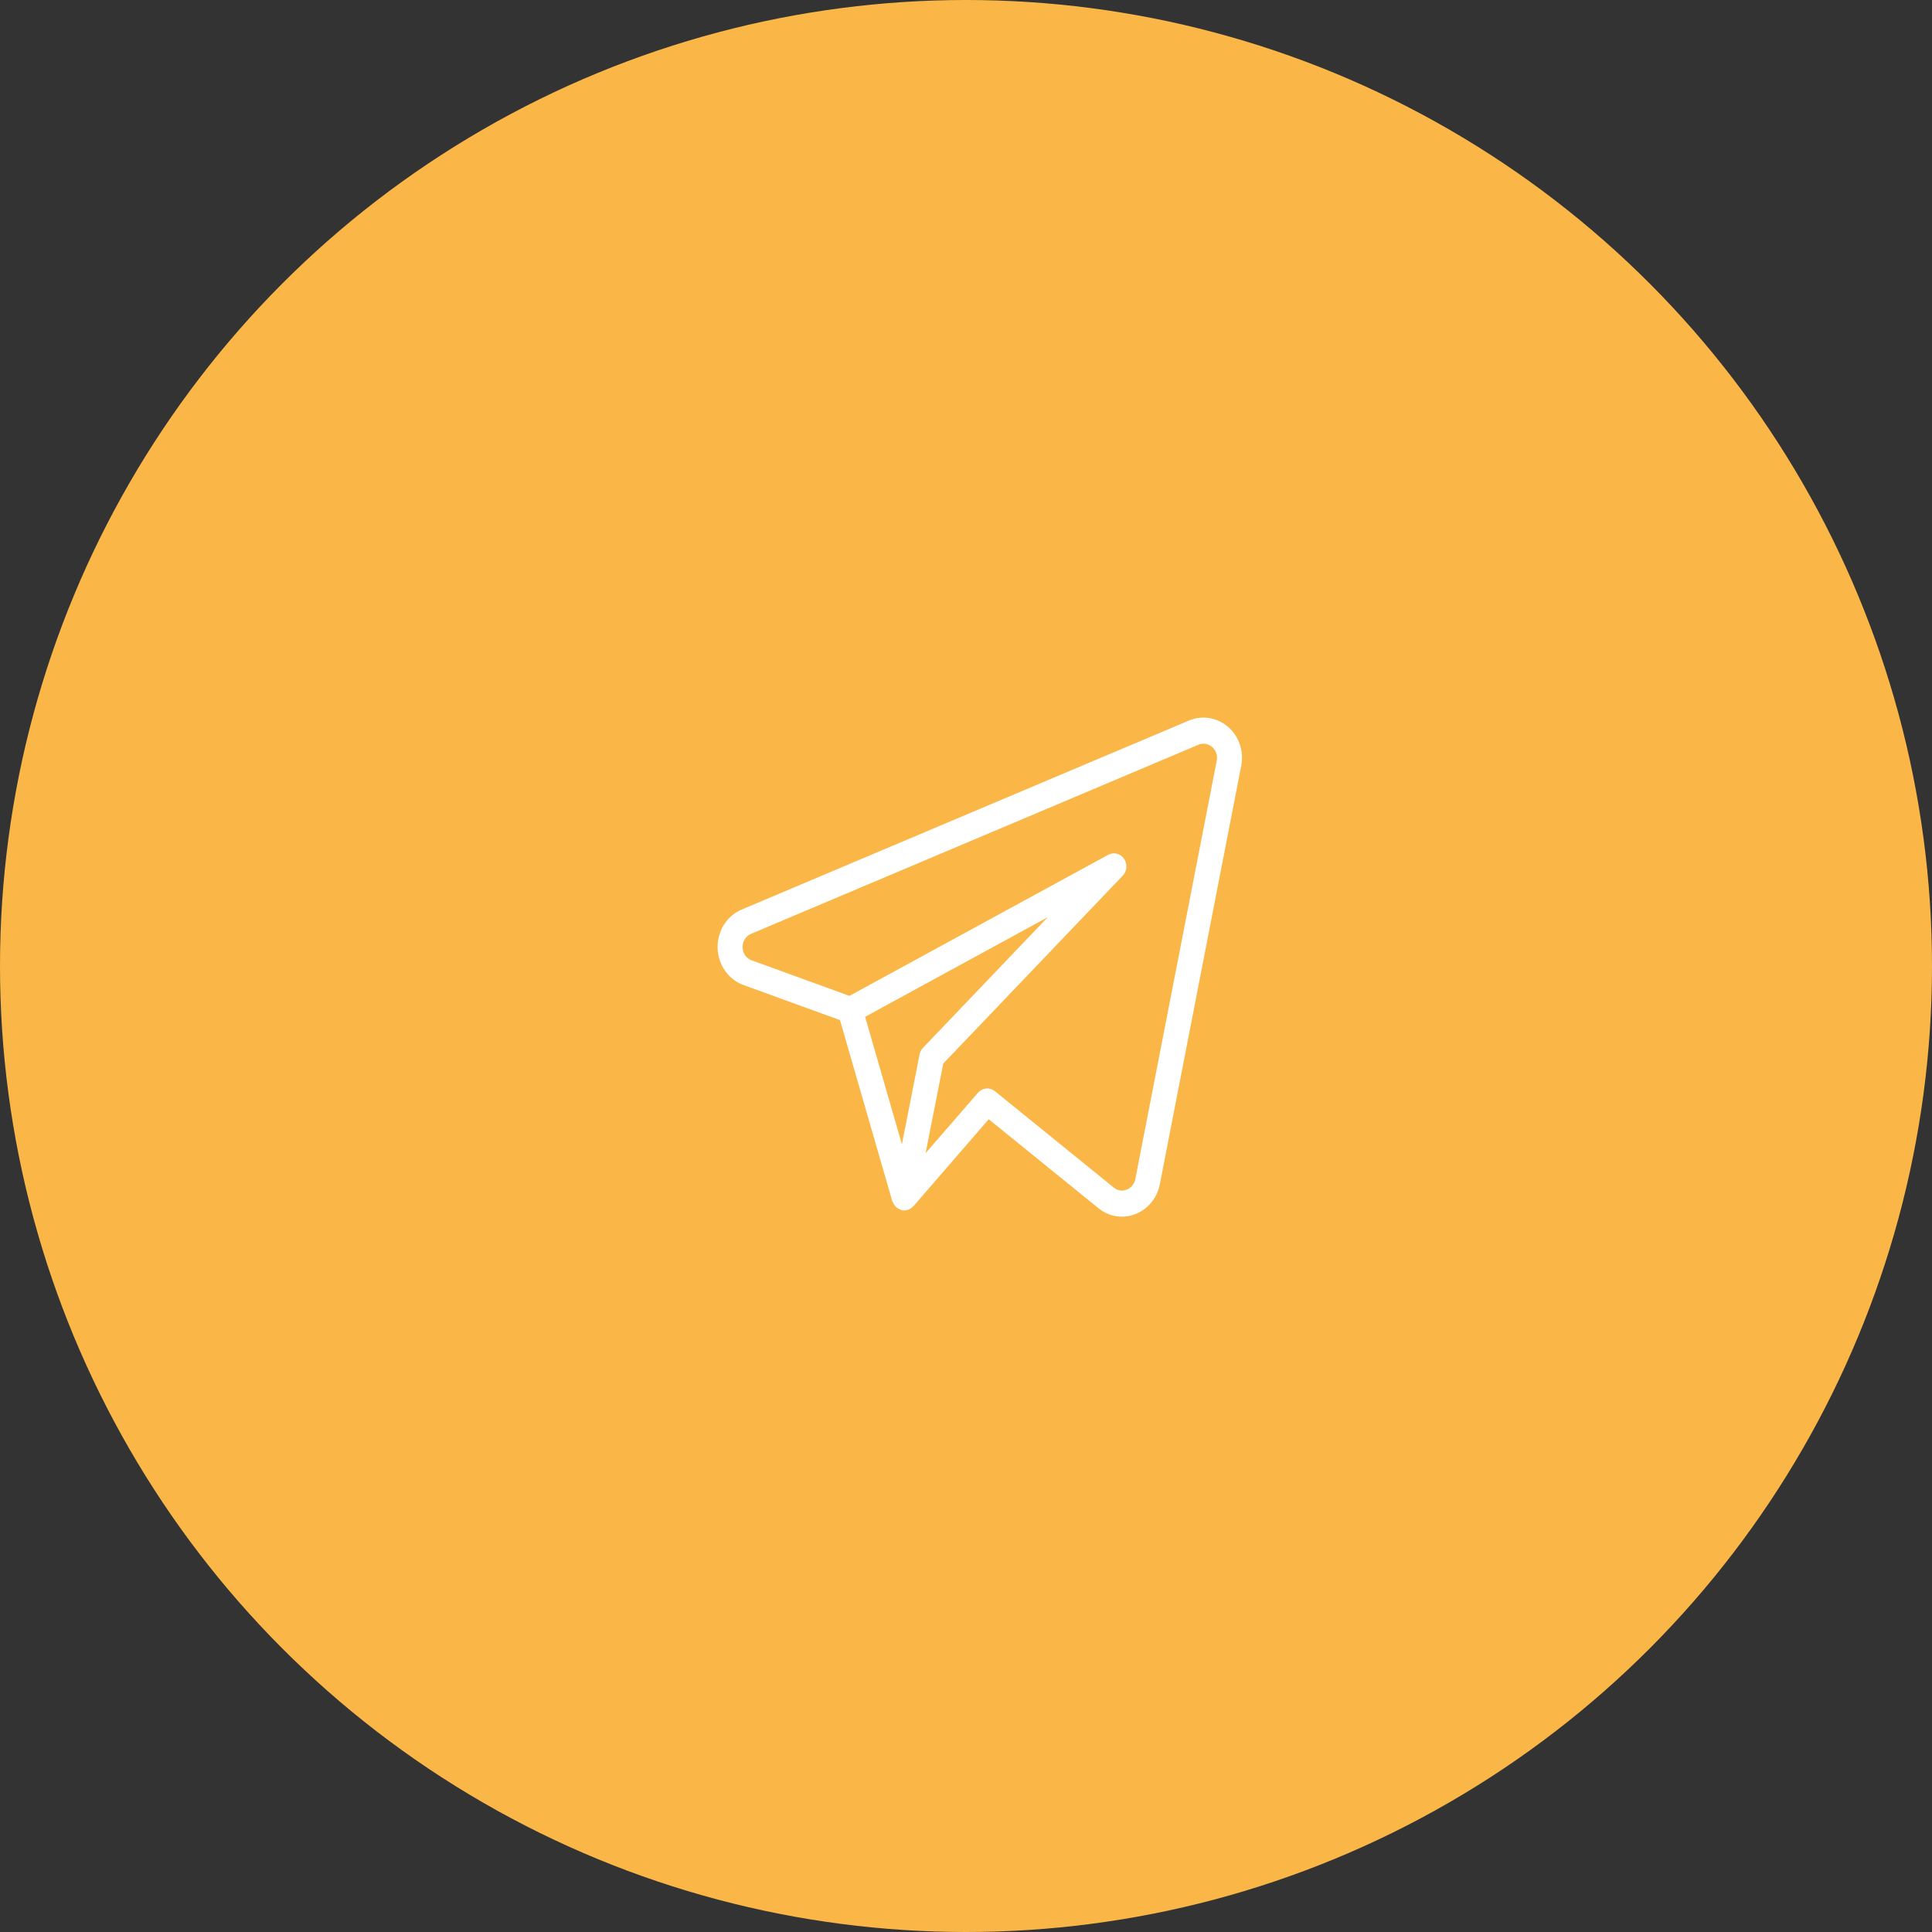 <?xml version="1.0" encoding="UTF-8"?> <svg xmlns="http://www.w3.org/2000/svg" width="70" height="70" viewBox="0 0 70 70" fill="none"><rect x="0" y="0" width="70" height="70" fill="#333333" stroke="none"/> <circle cx="35" cy="35" r="35" fill="#FAB748"></circle> <path d="M44.498 26.338C44.303 26.169 44.068 26.058 43.817 26.017C43.567 25.977 43.311 26.008 43.076 26.107L26.865 32.958C26.604 33.07 26.38 33.264 26.226 33.512C26.072 33.761 25.993 34.053 26 34.349C26.008 34.645 26.102 34.932 26.269 35.172C26.436 35.411 26.669 35.592 26.936 35.689L30.434 36.96L32.329 43.52C32.333 43.533 32.345 43.542 32.35 43.554C32.37 43.606 32.398 43.655 32.434 43.696C32.489 43.76 32.56 43.807 32.639 43.832C32.648 43.835 32.654 43.844 32.663 43.846H32.669L32.671 43.847C32.741 43.863 32.814 43.859 32.882 43.835C32.889 43.834 32.897 43.834 32.905 43.831C32.97 43.807 33.029 43.767 33.077 43.715C33.083 43.709 33.092 43.708 33.097 43.702L35.823 40.552L39.801 43.777C40.043 43.975 40.341 44.082 40.647 44.082C41.312 44.082 41.884 43.595 42.021 42.916L44.972 27.745C45.022 27.487 45.005 27.22 44.921 26.972C44.838 26.724 44.691 26.505 44.498 26.337M33.318 38.206L32.678 41.461L31.344 36.841L37.962 33.232L33.441 37.966C33.379 38.032 33.336 38.115 33.318 38.206ZM41.134 42.725C41.117 42.811 41.079 42.891 41.024 42.957C40.969 43.023 40.899 43.074 40.82 43.103C40.743 43.134 40.66 43.144 40.578 43.131C40.497 43.118 40.42 43.083 40.355 43.029L36.046 39.535C35.956 39.463 35.843 39.428 35.73 39.439C35.616 39.449 35.511 39.504 35.434 39.592L33.537 41.781L34.176 38.535L40.68 31.726C40.756 31.645 40.803 31.54 40.811 31.427C40.819 31.314 40.788 31.202 40.724 31.111C40.661 31.02 40.568 30.956 40.463 30.93C40.358 30.904 40.248 30.919 40.152 30.971L30.776 36.083L27.232 34.793C27.138 34.761 27.056 34.698 26.997 34.615C26.939 34.531 26.907 34.431 26.905 34.327C26.901 34.223 26.927 34.119 26.982 34.031C27.036 33.944 27.115 33.875 27.207 33.837L43.415 26.986C43.498 26.949 43.589 26.937 43.679 26.951C43.768 26.966 43.851 27.006 43.92 27.067C43.988 27.125 44.04 27.202 44.069 27.288C44.098 27.375 44.103 27.468 44.085 27.558L41.134 42.725Z" fill="white"></path> </svg> 